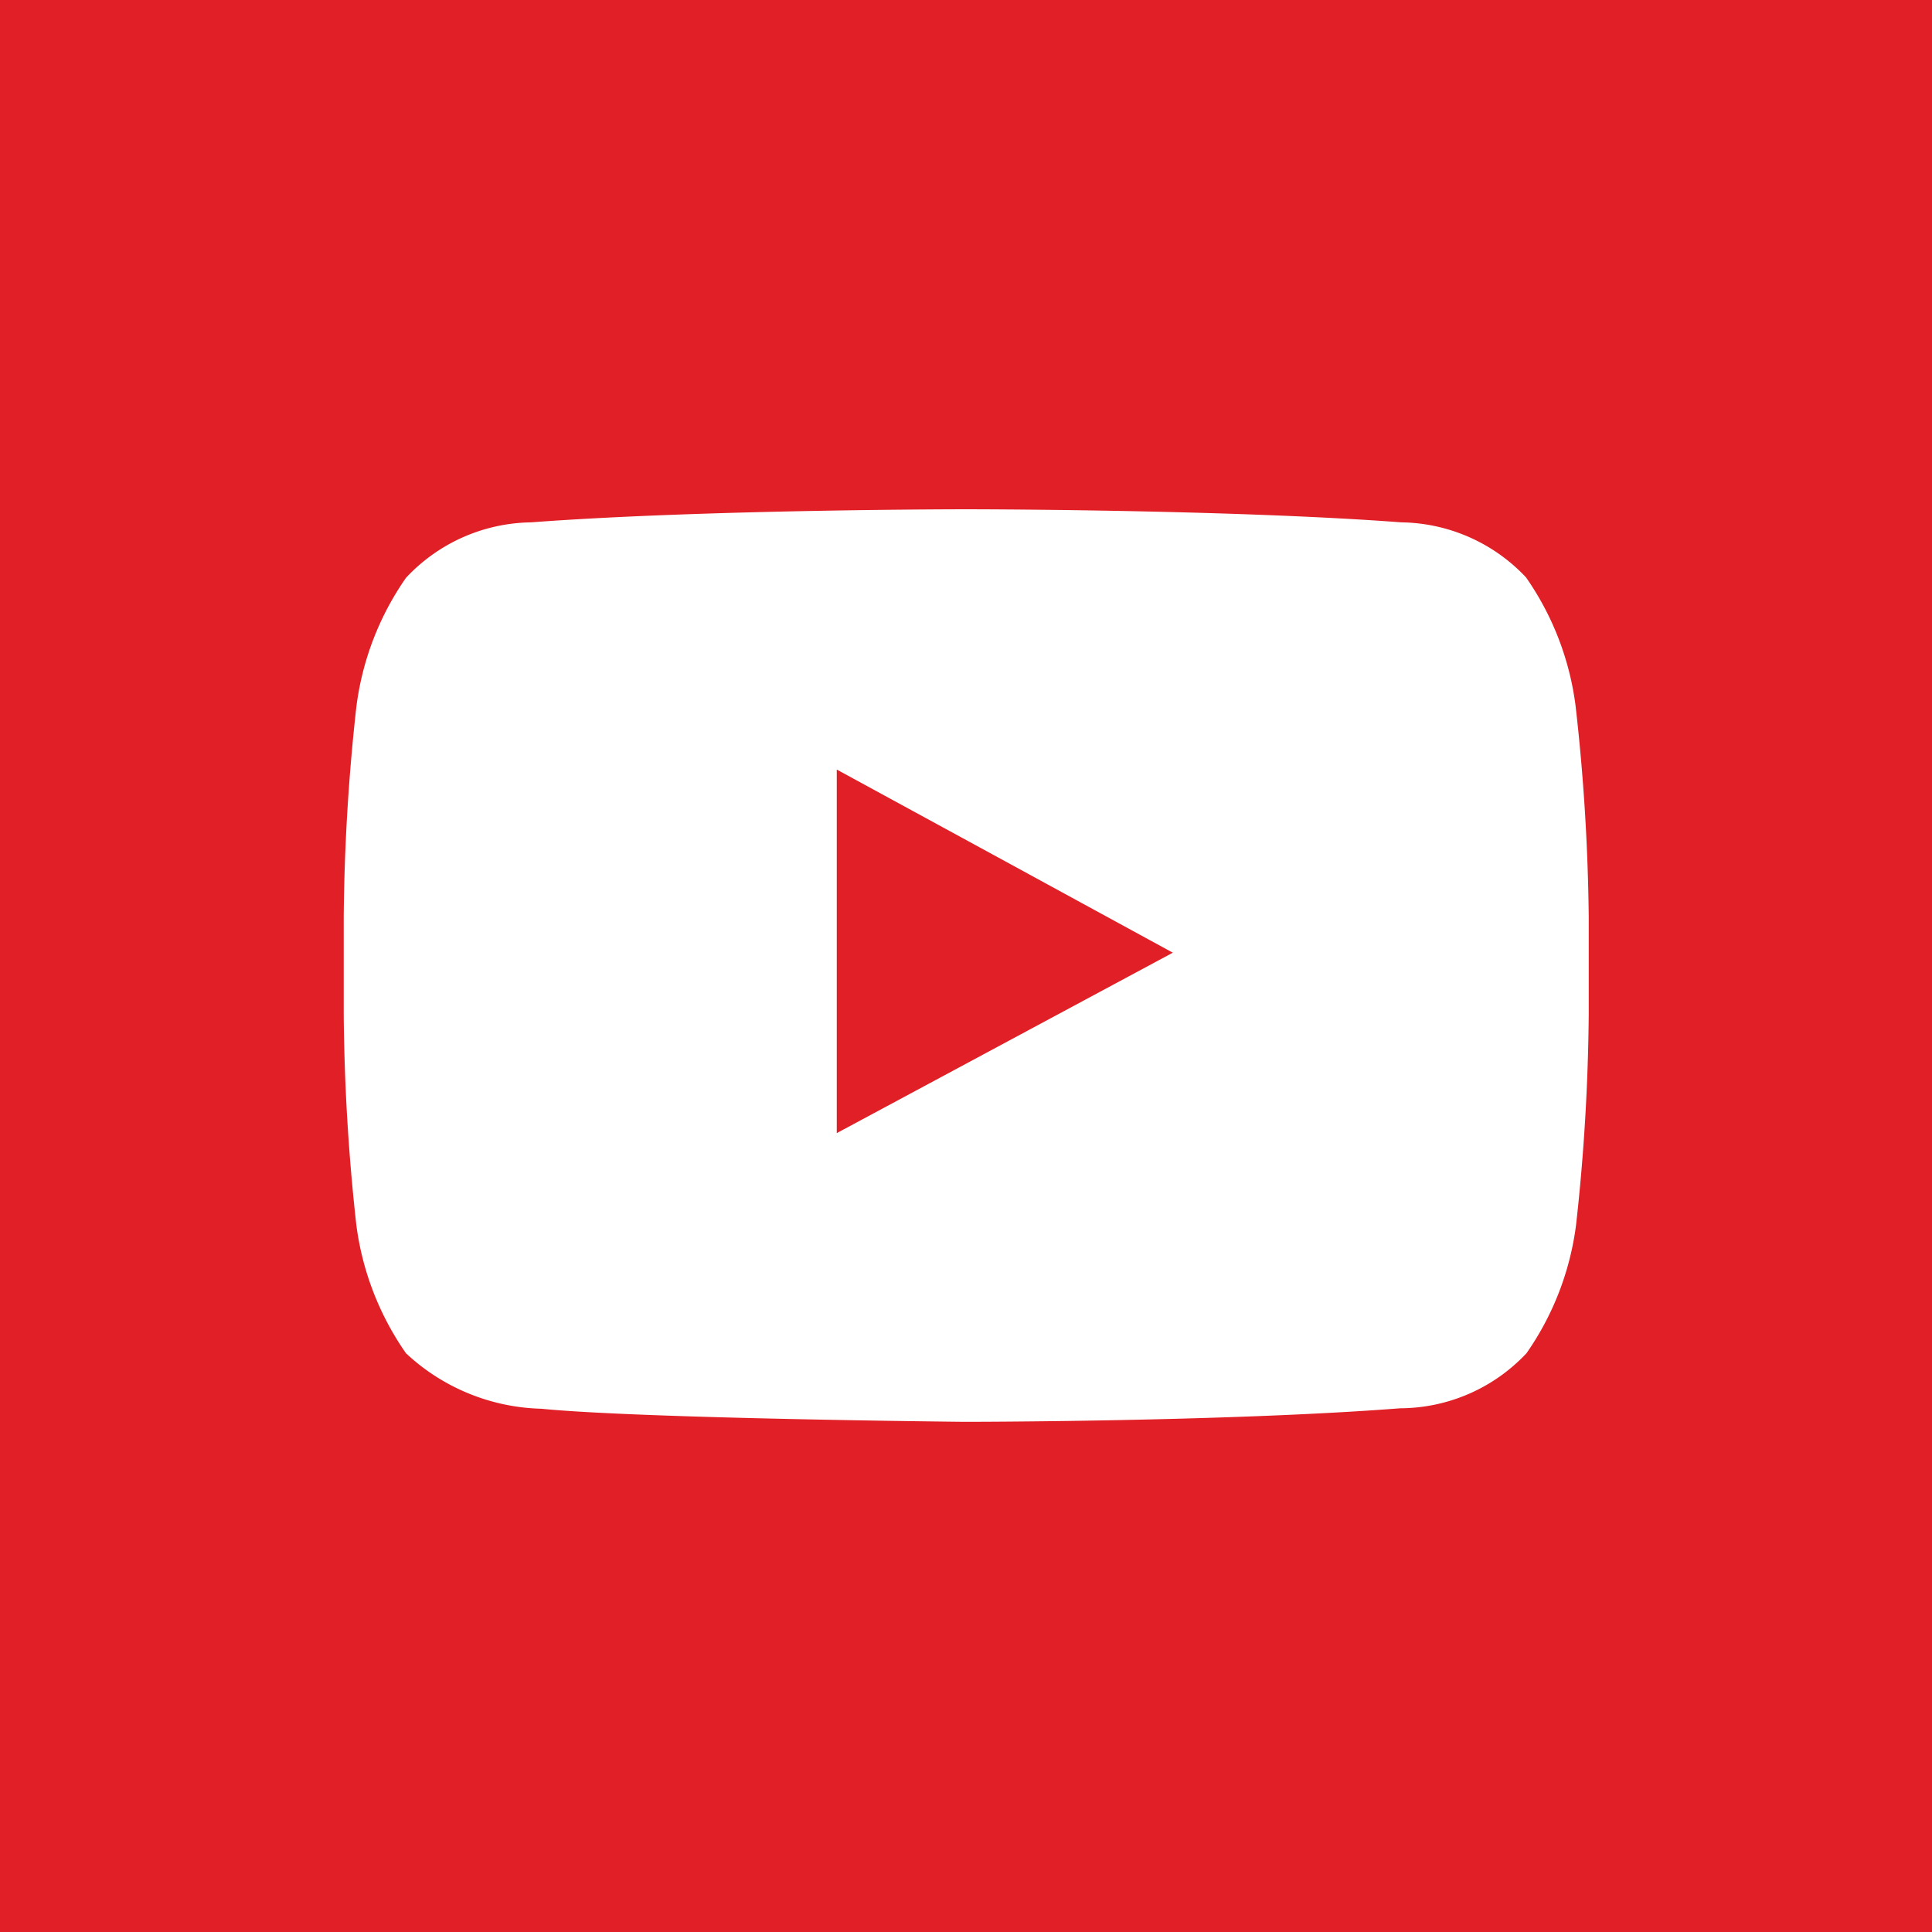 <svg xmlns="http://www.w3.org/2000/svg" viewBox="0 0 42.83 42.83"><defs><style>.cls-1{fill:#e11f26;}.cls-2{fill:#fff;}</style></defs><title>youtube</title><g id="圖層_2" data-name="圖層 2"><g id="圖層_1-2" data-name="圖層 1"><rect class="cls-1" width="42.83" height="42.83"/><path class="cls-2" d="M34.93,15.66a6.39,6.39,0,0,0-1.1-2.86,3.86,3.86,0,0,0-2.76-1.22c-3.86-.29-9.65-.29-9.65-.29h0s-5.79,0-9.65.29A3.86,3.86,0,0,0,9,12.81a6.4,6.4,0,0,0-1.1,2.86,45.18,45.18,0,0,0-.28,4.66V22.5a45.22,45.22,0,0,0,.28,4.66A6.4,6.4,0,0,0,9,30a4.56,4.56,0,0,0,3,1.23c2.21.22,9.38.29,9.38.29s5.8,0,9.66-.3A3.86,3.86,0,0,0,33.84,30a6.38,6.38,0,0,0,1.1-2.85,45.1,45.1,0,0,0,.28-4.66V20.32A45.11,45.11,0,0,0,34.93,15.66ZM26,21.12l-7.45,4V17.06l3.36,1.83Z"/></g></g></svg>